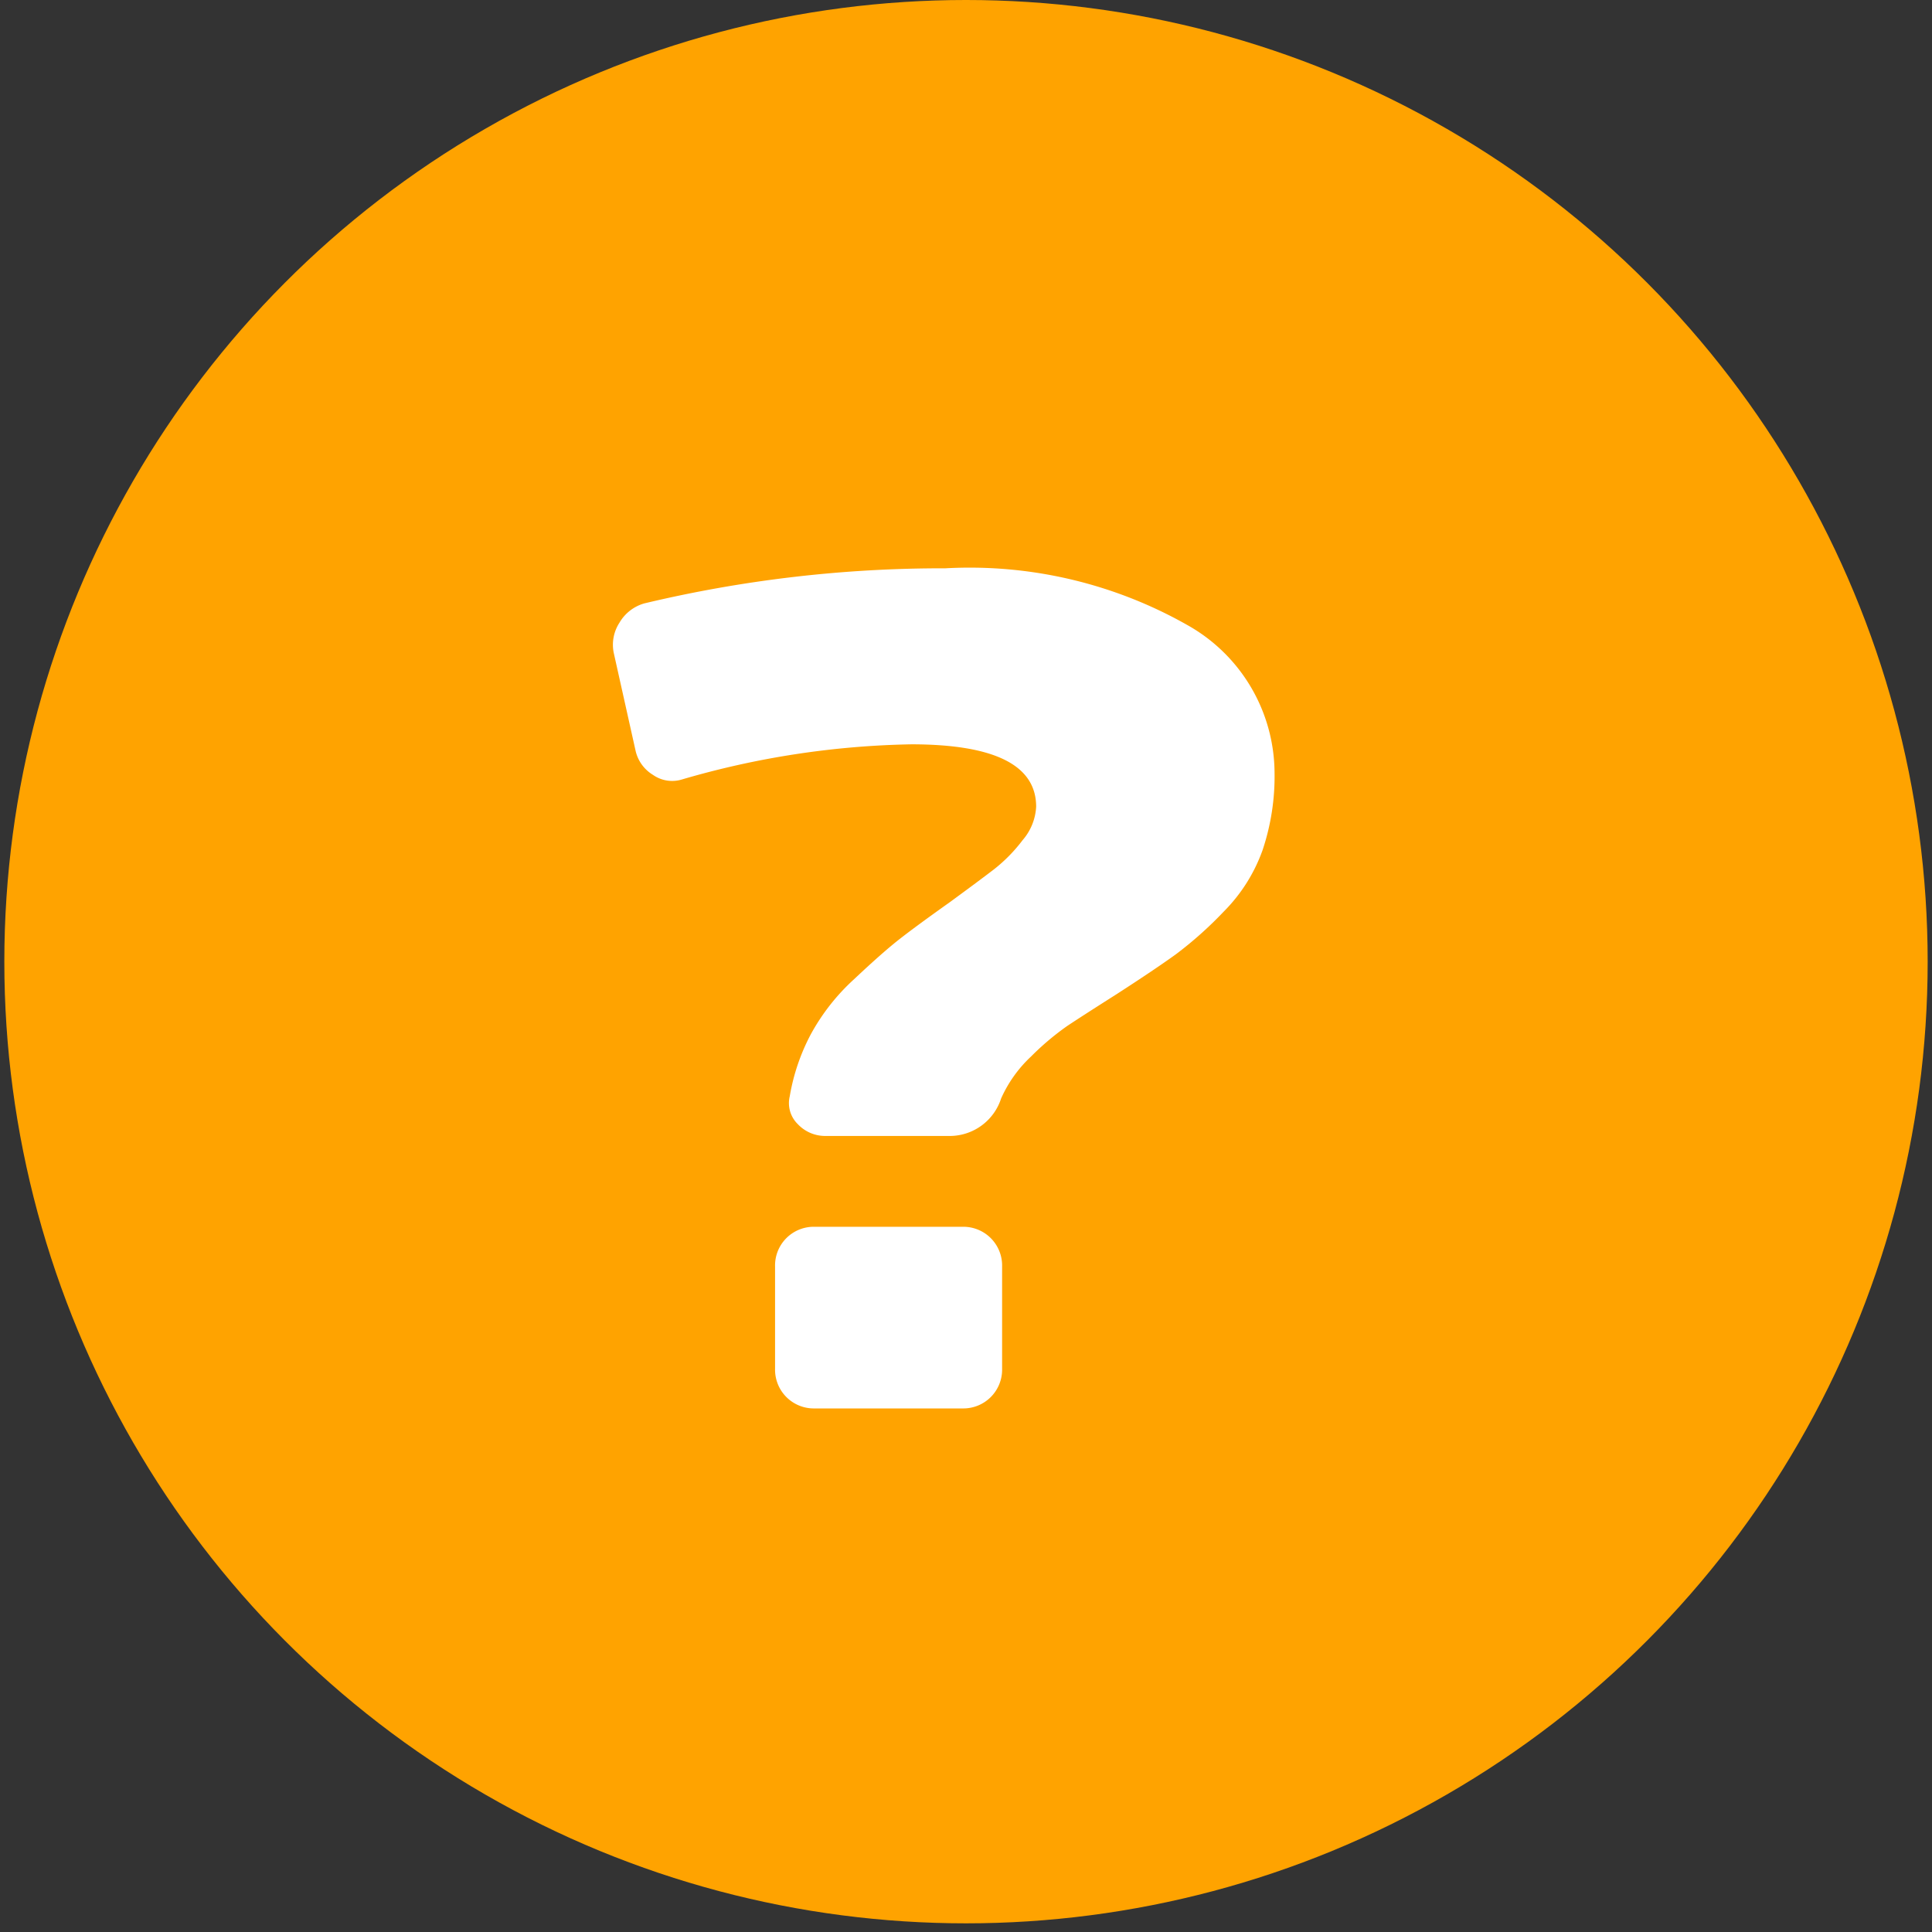 <svg id="レイヤー_1" data-name="レイヤー 1" xmlns="http://www.w3.org/2000/svg" width="58" height="58" viewBox="0 0 58 58"><rect x="0" y="0" width="58" height="58" fill="#333333" stroke="none"/><defs><style>.cls-1{fill:#ffa300;}.cls-2{fill:#fff;}</style></defs><title>about-pointsite-icon</title><circle class="cls-1" cx="29" cy="28.87" r="28.87"/><path class="cls-2" d="M28.38,17.061a13.251,13.251,0,0,1,7.259,1.7A5.112,5.112,0,0,1,38.263,23.2a6.971,6.971,0,0,1-.358,2.317,4.991,4.991,0,0,1-1.176,1.858A11.517,11.517,0,0,1,35.3,28.649q-.614.444-1.773,1.193-1.021.648-1.482.954a8.065,8.065,0,0,0-1.091.92,3.893,3.893,0,0,0-.9,1.261,1.623,1.623,0,0,1-1.5,1.125H24.8a1.129,1.129,0,0,1-.852-.357.881.881,0,0,1-.239-.835,6.158,6.158,0,0,1,.631-1.858A6.333,6.333,0,0,1,25.636,29.4q.834-.785,1.329-1.176t1.551-1.141q.885-.648,1.329-.989a4.728,4.728,0,0,0,.852-.869,1.667,1.667,0,0,0,.409-1.006q0-1.873-3.749-1.874A26.082,26.082,0,0,0,20.473,23.4a1,1,0,0,1-.869-.137,1.144,1.144,0,0,1-.529-.75l-.647-2.9a1.212,1.212,0,0,1,.17-.921,1.26,1.26,0,0,1,.75-.579A38.533,38.533,0,0,1,28.38,17.061Zm.511,19.768a1.164,1.164,0,0,1,1.193,1.193v3.067a1.165,1.165,0,0,1-1.193,1.193H24.46a1.164,1.164,0,0,1-1.192-1.193V38.022a1.162,1.162,0,0,1,1.192-1.193Z"/></svg>